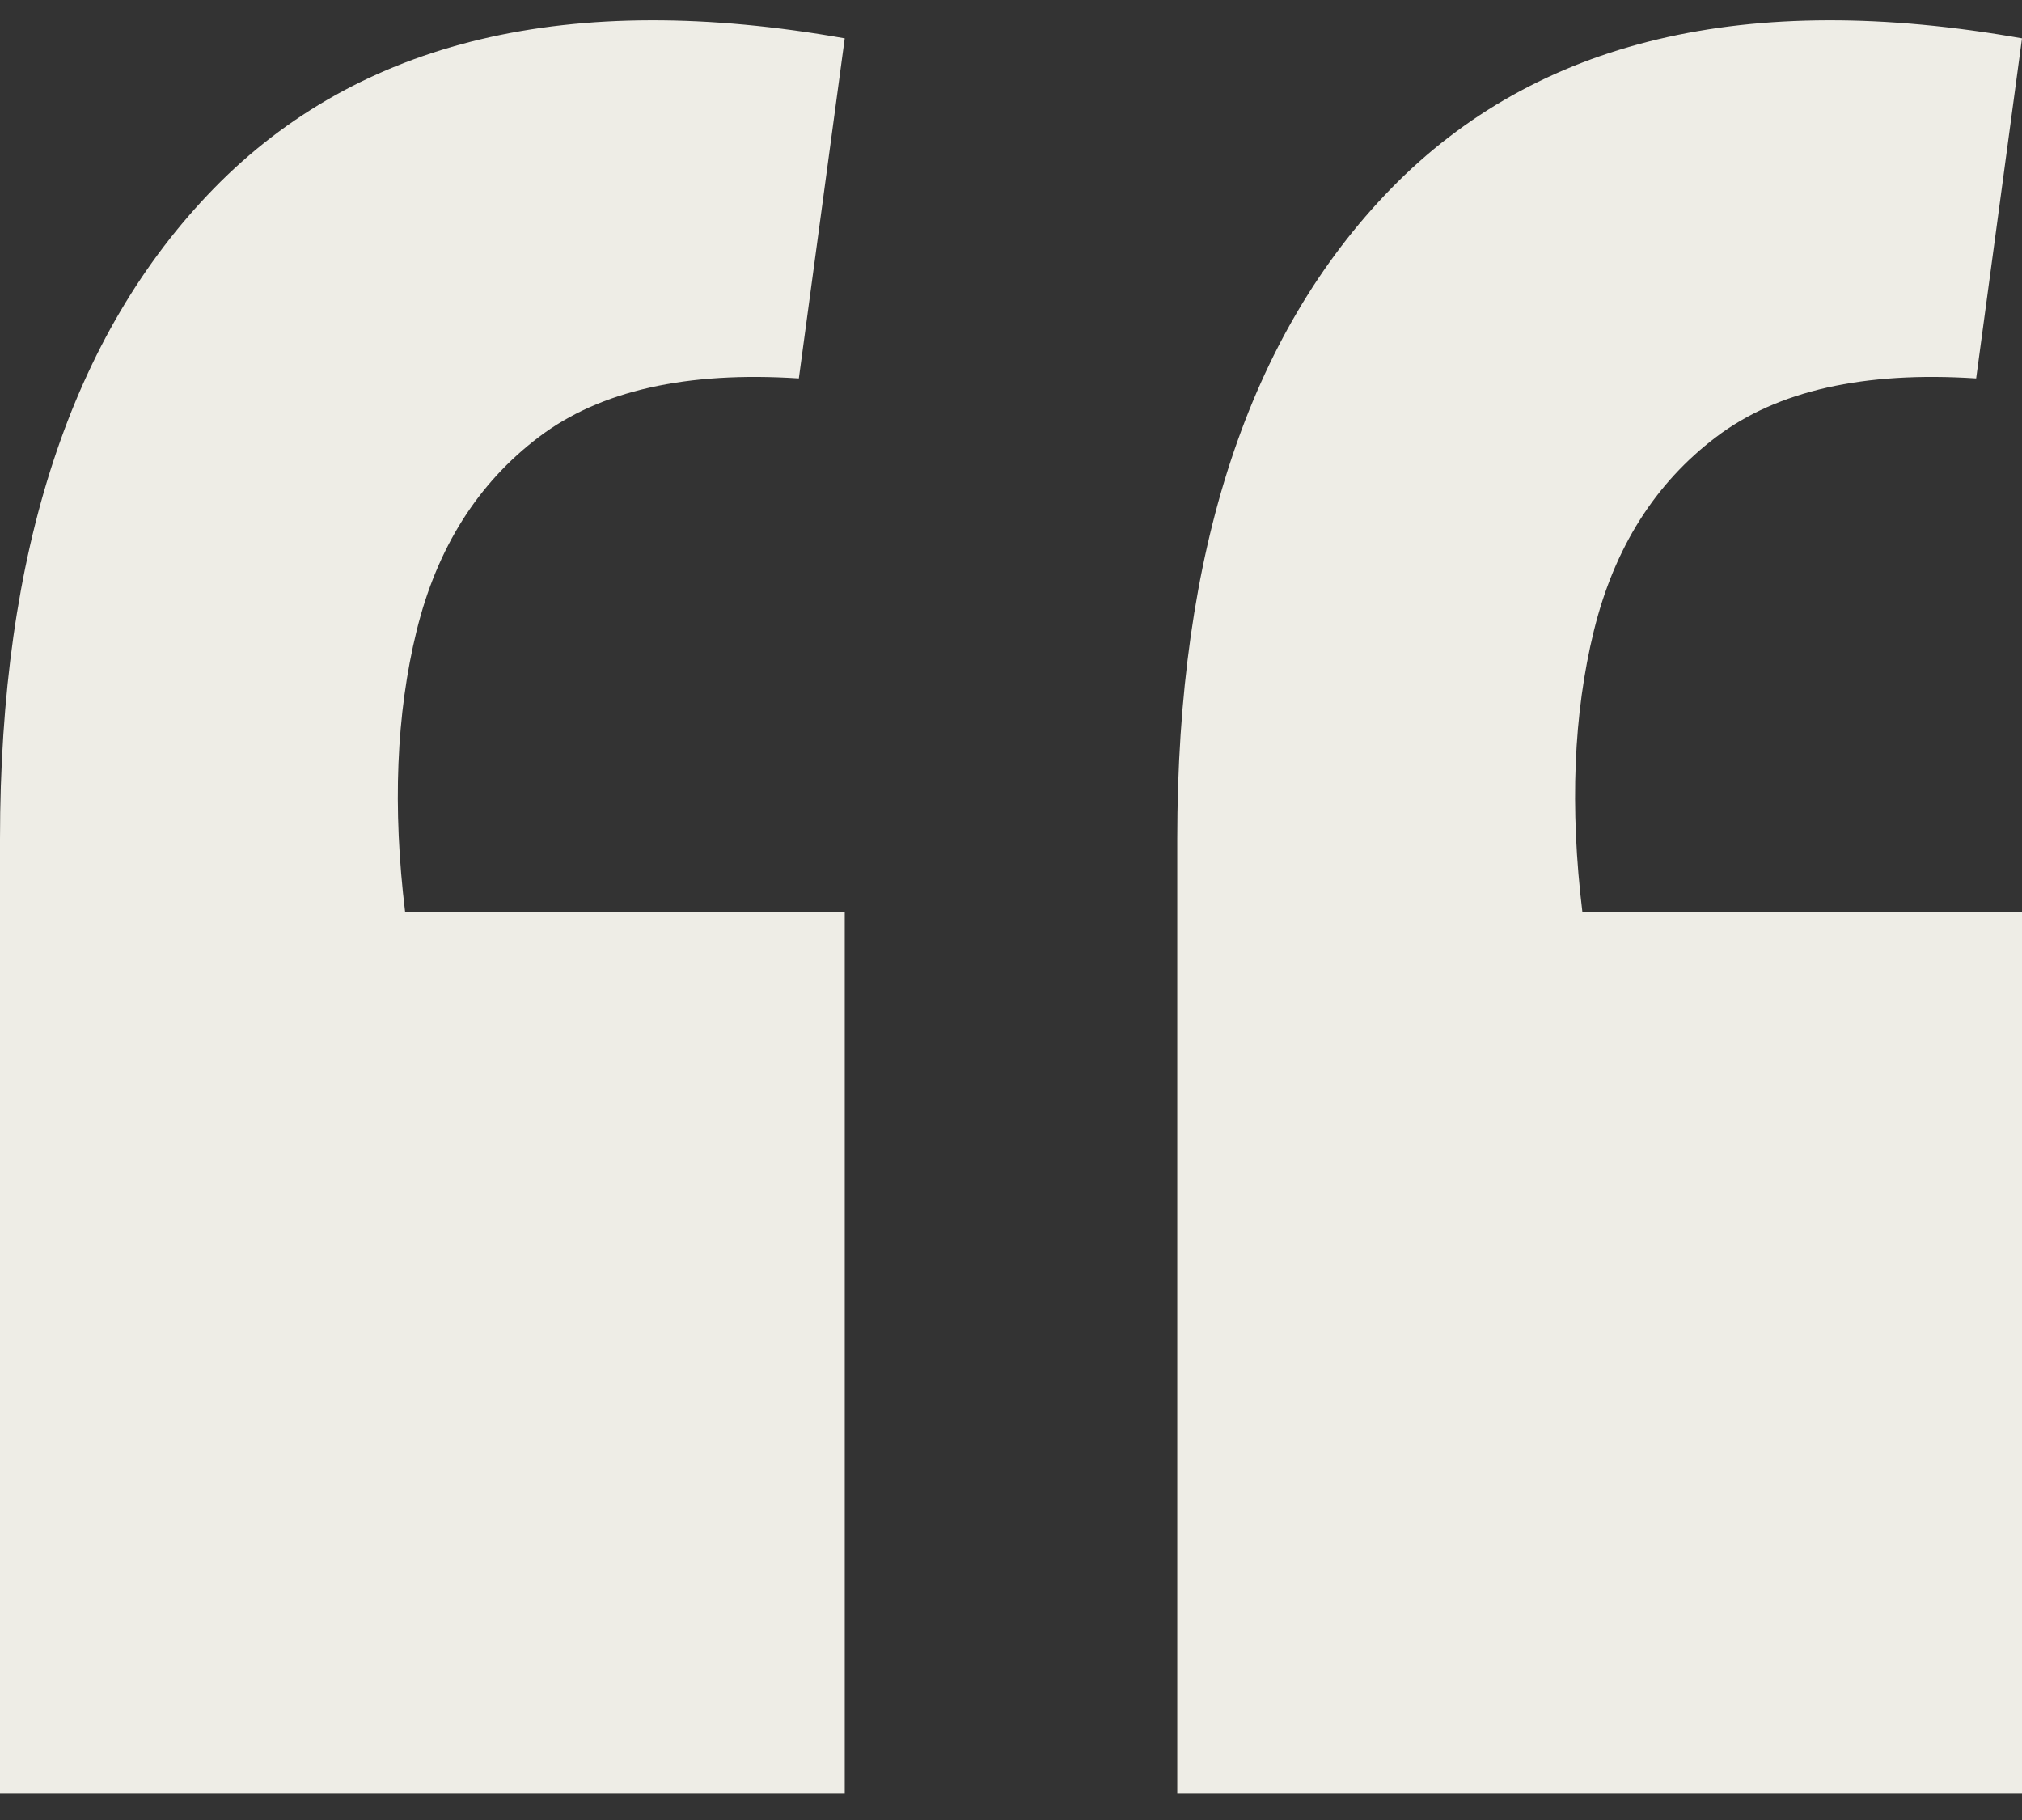 <svg xmlns="http://www.w3.org/2000/svg" width="40" height="36" viewBox="0 0 40 36" fill="none">
  <rect x="0" y="0" width="40" height="36" fill="#333333" stroke="none"/>
  <path d="M40 0.758L39.093 7.485C36.875 7.341 35.161 7.726 33.951 8.643C32.741 9.559 31.934 10.837 31.531 12.476C31.128 14.116 31.052 15.972 31.304 18.046H40V35.478H23.289V16.599C23.289 10.909 24.701 6.617 27.524 3.724C30.397 0.783 34.556 -0.206 40 0.758ZM16.711 0.758L15.803 7.485C13.585 7.341 11.871 7.726 10.662 8.643C9.452 9.559 8.645 10.837 8.242 12.476C7.839 14.116 7.763 15.972 8.015 18.046H16.711V35.478H0V16.599C0 10.909 1.411 6.617 4.234 3.724C7.108 0.783 11.267 -0.206 16.711 0.758Z" fill="#EEEDE6"/>
</svg>